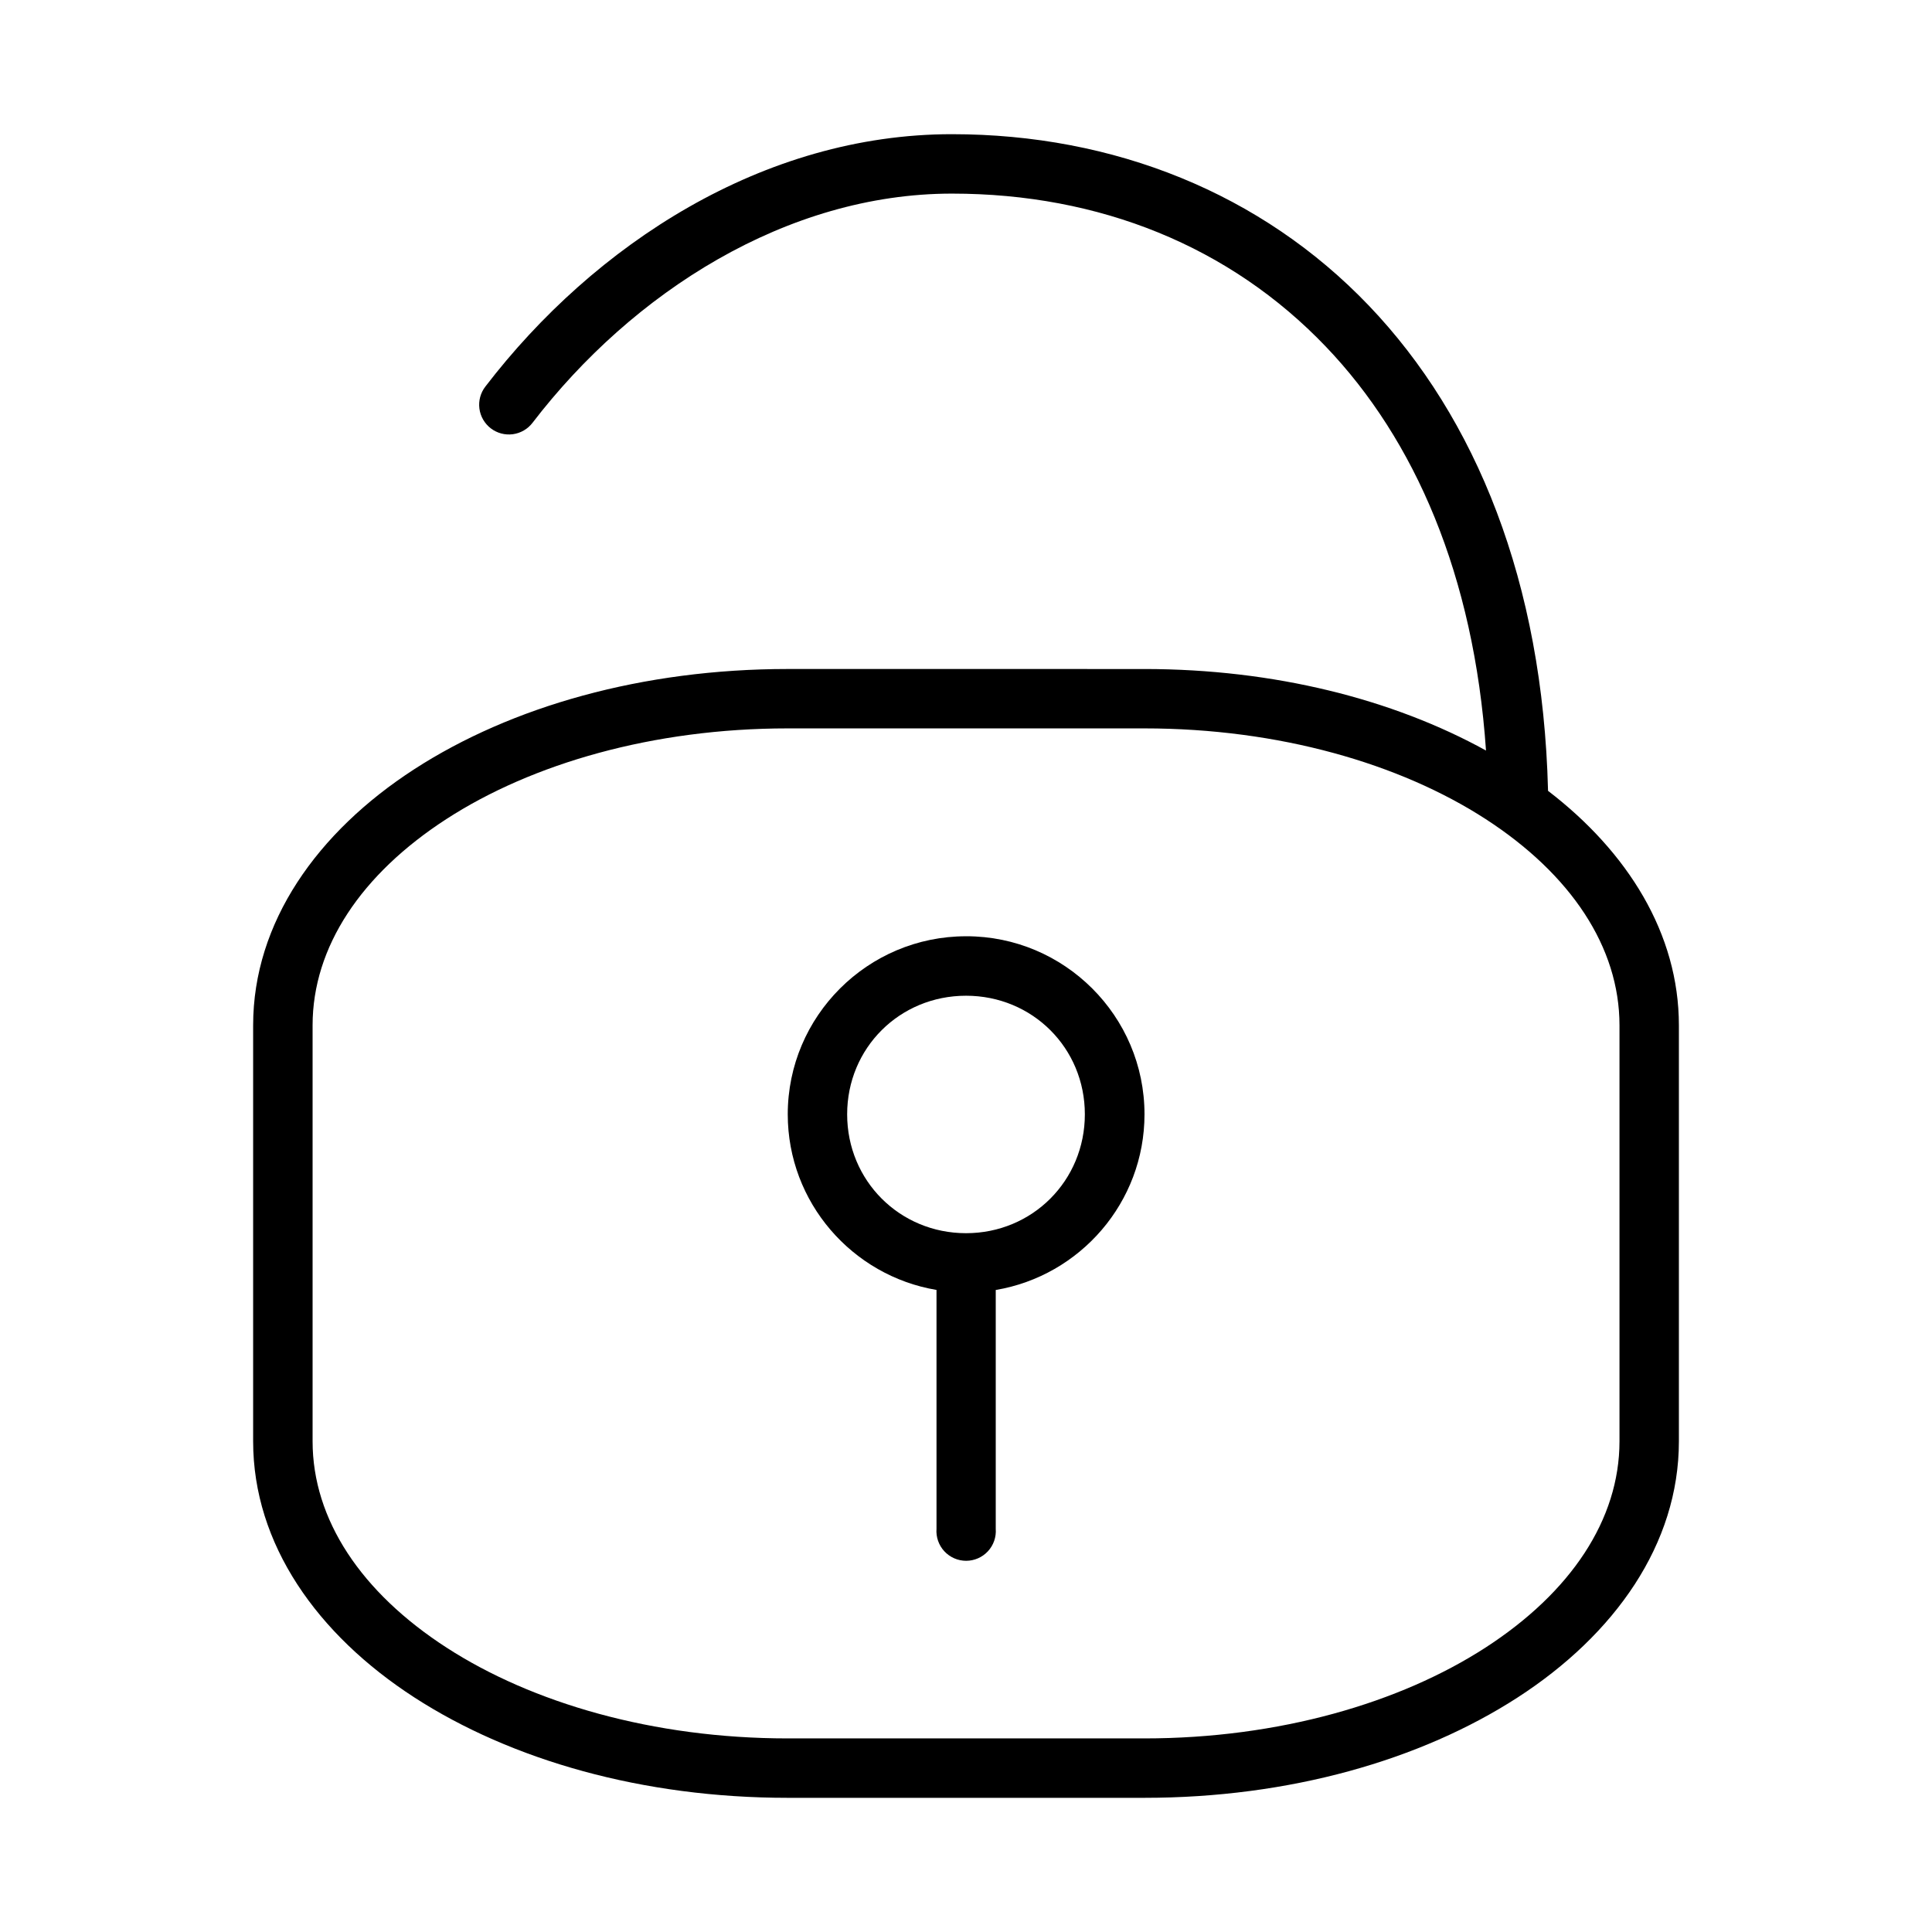 <?xml version="1.0" encoding="UTF-8"?>
<!-- The Best Svg Icon site in the world: iconSvg.co, Visit us! https://iconsvg.co -->
<svg fill="#000000" width="800px" height="800px" version="1.1" viewBox="144 144 512 512" xmlns="http://www.w3.org/2000/svg">
 <path d="m396.29 179.56c-49.984 0-94.762 29.191-123.66 66.883-1.281 1.656-1.852 3.754-1.582 5.832s1.355 3.961 3.016 5.238c1.66 1.273 3.762 1.836 5.84 1.559 2.074-0.277 3.957-1.367 5.227-3.035 26.492-34.555 67.371-60.73 111.16-60.73 39.117 0 73.672 13.984 99.078 40.559 23.574 24.66 39.23 60.543 42.438 107.03-24.684-13.613-56.141-21.602-90.559-21.602l-94.484-0.004c-38.438 0-73.242 9.906-98.969 26.551-25.727 16.648-42.711 40.629-42.711 67.879v110.24c0 27.25 16.984 51.219 42.711 67.867 25.73 16.648 60.535 26.613 98.969 26.613h94.48c38.438 0 73.242-9.965 98.969-26.613 25.73-16.648 42.711-40.613 42.711-67.867v-110.23c0-24.289-13.535-45.945-34.688-62.16h0.004v-0.207c-1.391-55.02-19.02-98.602-47.477-128.37-28.457-29.766-67.566-45.434-110.47-45.434zm-43.527 157.47h94.48c35.703 0 67.773 9.344 90.422 24 22.648 14.656 35.516 33.969 35.516 54.688v110.24c0 20.723-12.867 40.02-35.516 54.676-22.648 14.656-54.719 24.062-90.422 24.062h-94.48c-35.703 0-67.773-9.406-90.422-24.062-22.648-14.656-35.5-33.953-35.5-54.676v-110.24c0-20.723 12.852-40.035 35.5-54.688 22.648-14.656 54.719-24 90.422-24zm47.246 55.09c-26.031 0-47.246 21.156-47.246 47.188 0 23.359 17.105 42.789 39.422 46.539v-0.004c-0.008 0.219-0.008 0.434 0 0.648v62.652c-0.168 2.188 0.582 4.348 2.07 5.957 1.492 1.609 3.586 2.527 5.777 2.527 2.195 0 4.289-0.918 5.781-2.527 1.488-1.609 2.238-3.769 2.07-5.957v-62.652c0.008-0.211 0.008-0.422 0-0.633 22.324-3.746 39.422-23.191 39.422-46.555 0-26.031-21.203-47.188-47.23-47.188zm0 15.758c17.582 0 31.488 13.848 31.488 31.426 0 17.582-13.906 31.504-31.488 31.504-17.582 0-31.504-13.922-31.504-31.504 0-17.582 13.922-31.426 31.504-31.426z"/>
</svg>